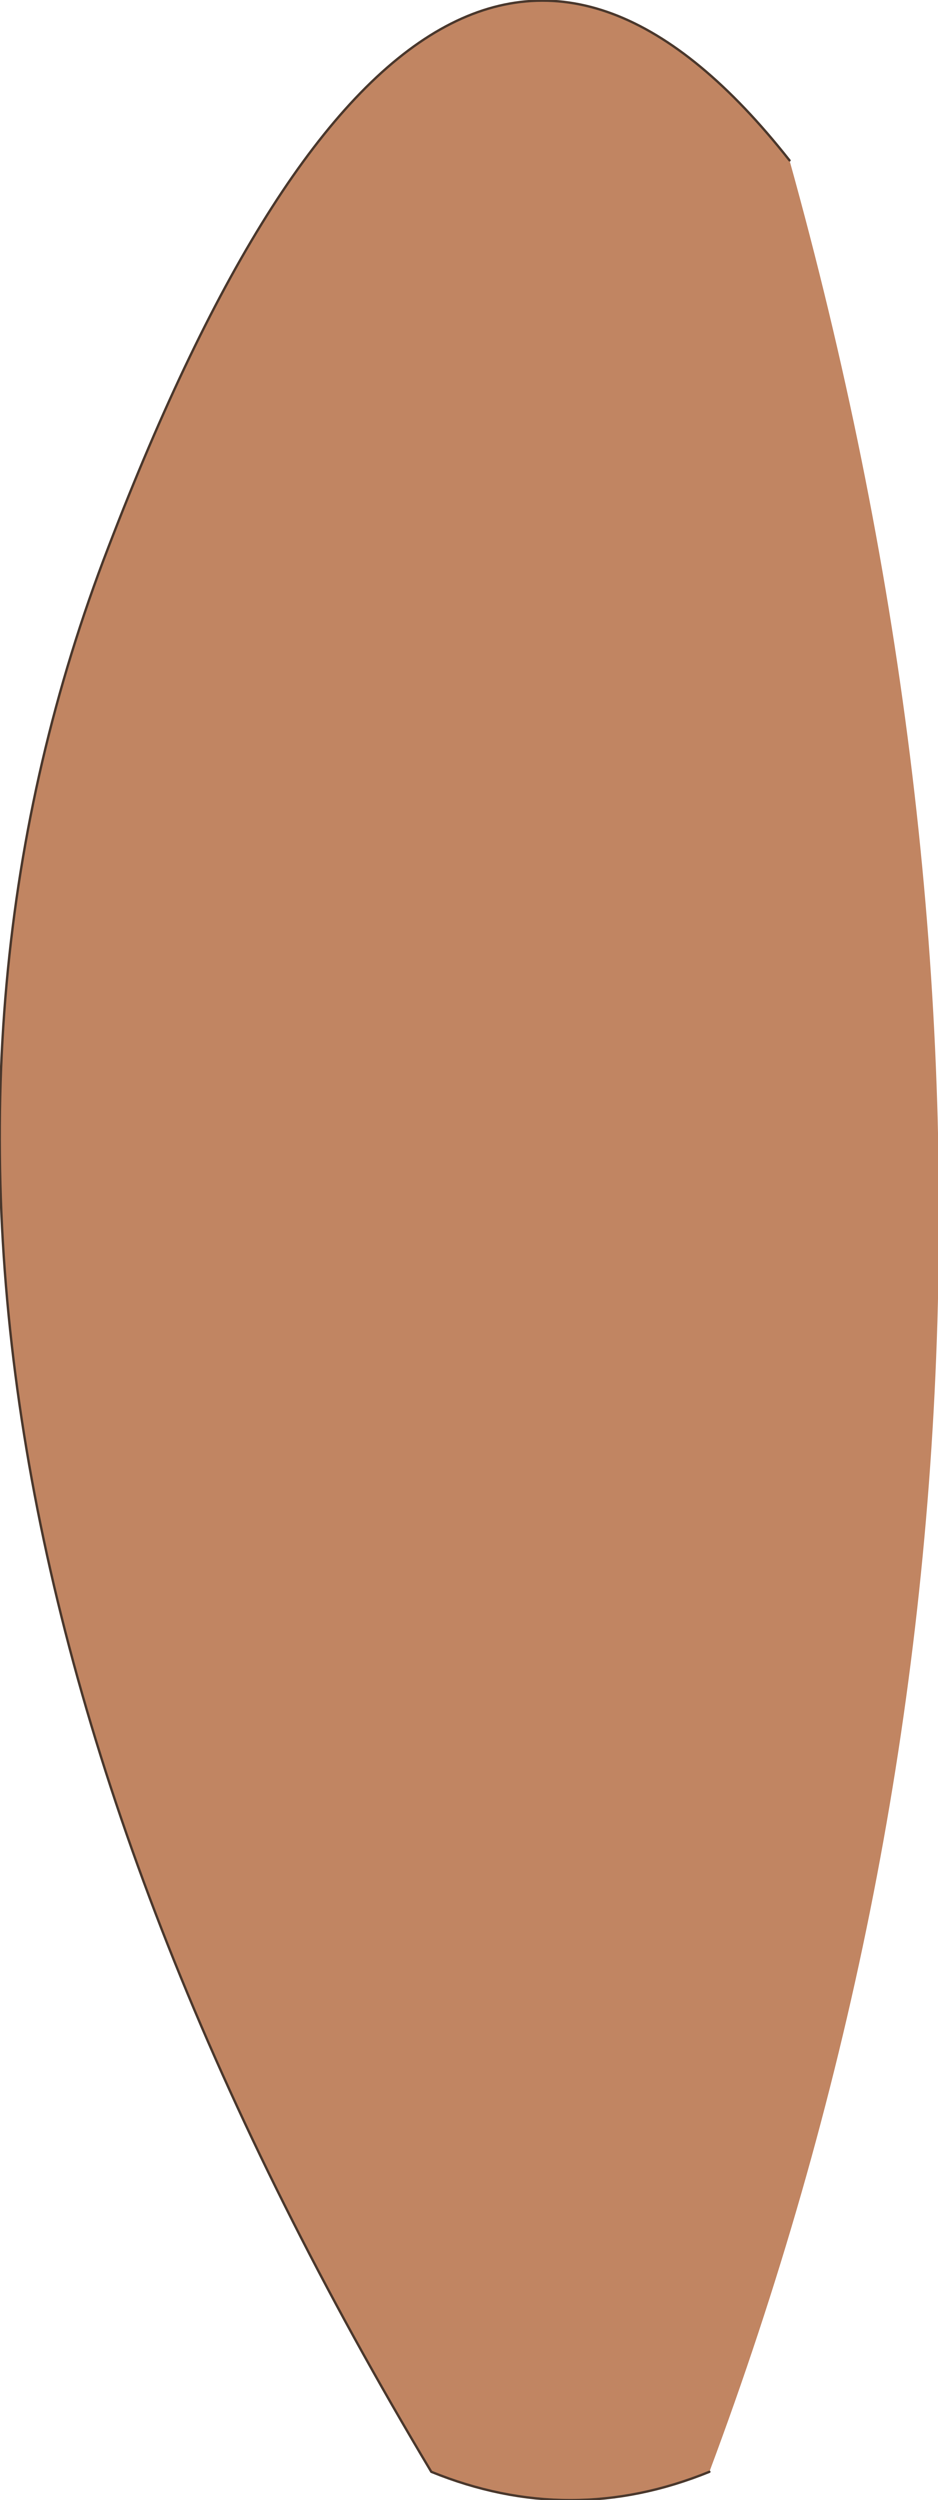 <?xml version="1.0" encoding="UTF-8" standalone="no"?>
<svg xmlns:xlink="http://www.w3.org/1999/xlink" height="53.0px" width="19.9px" xmlns="http://www.w3.org/2000/svg">
  <g transform="matrix(1.0, 0.0, 0.0, 1.0, 7.55, 31.4)">
    <path d="M7.5 21.0 Q4.55 22.2 1.6 21.0 -12.15 -1.95 -5.25 -19.8 1.6 -37.65 9.2 -28.0 16.3 -2.5 7.5 21.0" fill="#c18562" fill-rule="evenodd" stroke="none"/>
    <path d="M7.5 21.0 Q4.55 22.2 1.6 21.0 -12.15 -1.95 -5.25 -19.8 1.6 -37.65 9.2 -28.0" fill="none" stroke="#49372c" stroke-linecap="round" stroke-linejoin="round" stroke-width="0.05"/>
  </g>
</svg>
